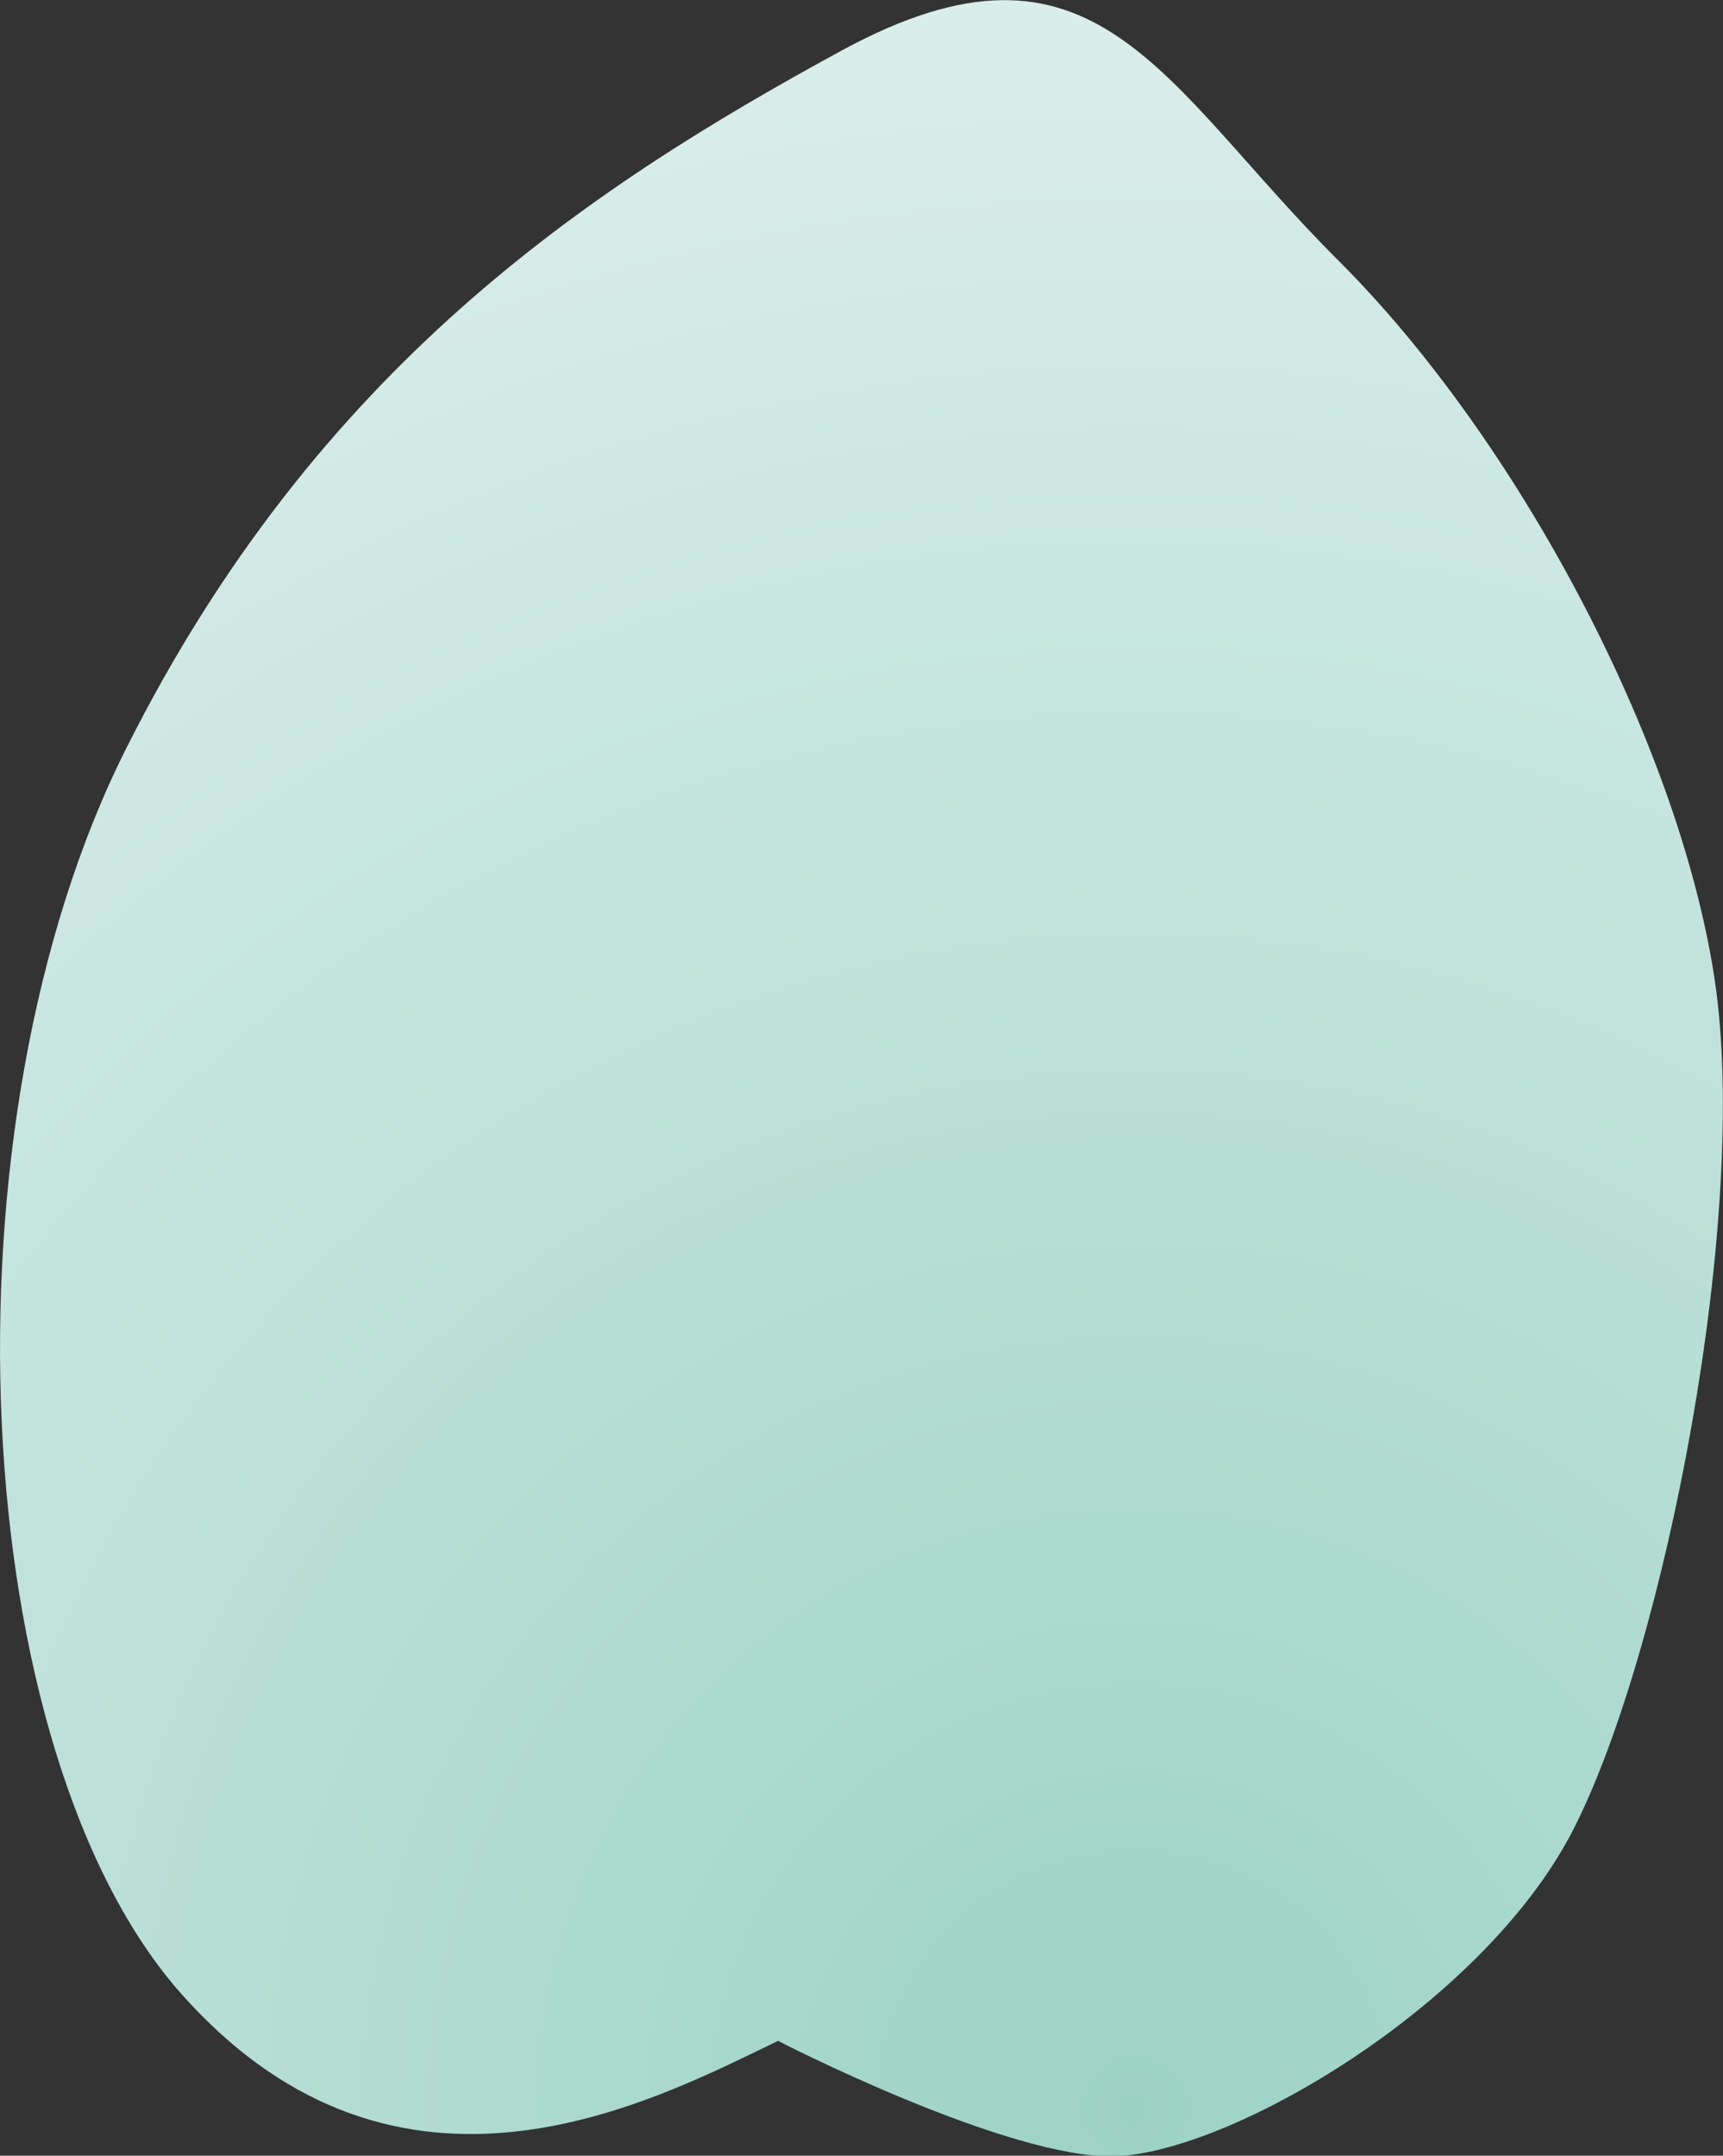 <svg xmlns="http://www.w3.org/2000/svg" viewBox="0 0 31.6 39.52"><rect x="0" y="0" width="31.6" height="39.52" fill="#333333" stroke="none"/><defs><radialGradient id="a" cx="588.24" cy="150.24" fx="588.24" fy="150.24" r="30.24" gradientTransform="scale(2.04 -2.04) rotate(25.55 672.31 -1209.06)" gradientUnits="userSpaceOnUse"><stop offset="0" stop-color="#9cd2c4"/><stop offset="1" stop-color="#fff"/></radialGradient></defs><g data-name="レイヤー 2"><path d="M14.28 37.41c-2.27 1.09-6.94 3.63-10.93-.83-3.98-4.44-4.53-15.96-1.02-22.89C5.82 6.76 10.76 3.47 15.43.93c4.67-2.54 5.86.6 9.12 3.85 3.26 3.25 6.22 8.79 6.89 13.13.67 4.33-.91 12.36-2.59 15.64-1.69 3.29-6.54 6.08-8.61 5.98-2.06-.1-5.96-2.11-5.96-2.11z" style="mix-blend-mode:multiply" fill="url(#a)" data-name="デザイン"/></g></svg>